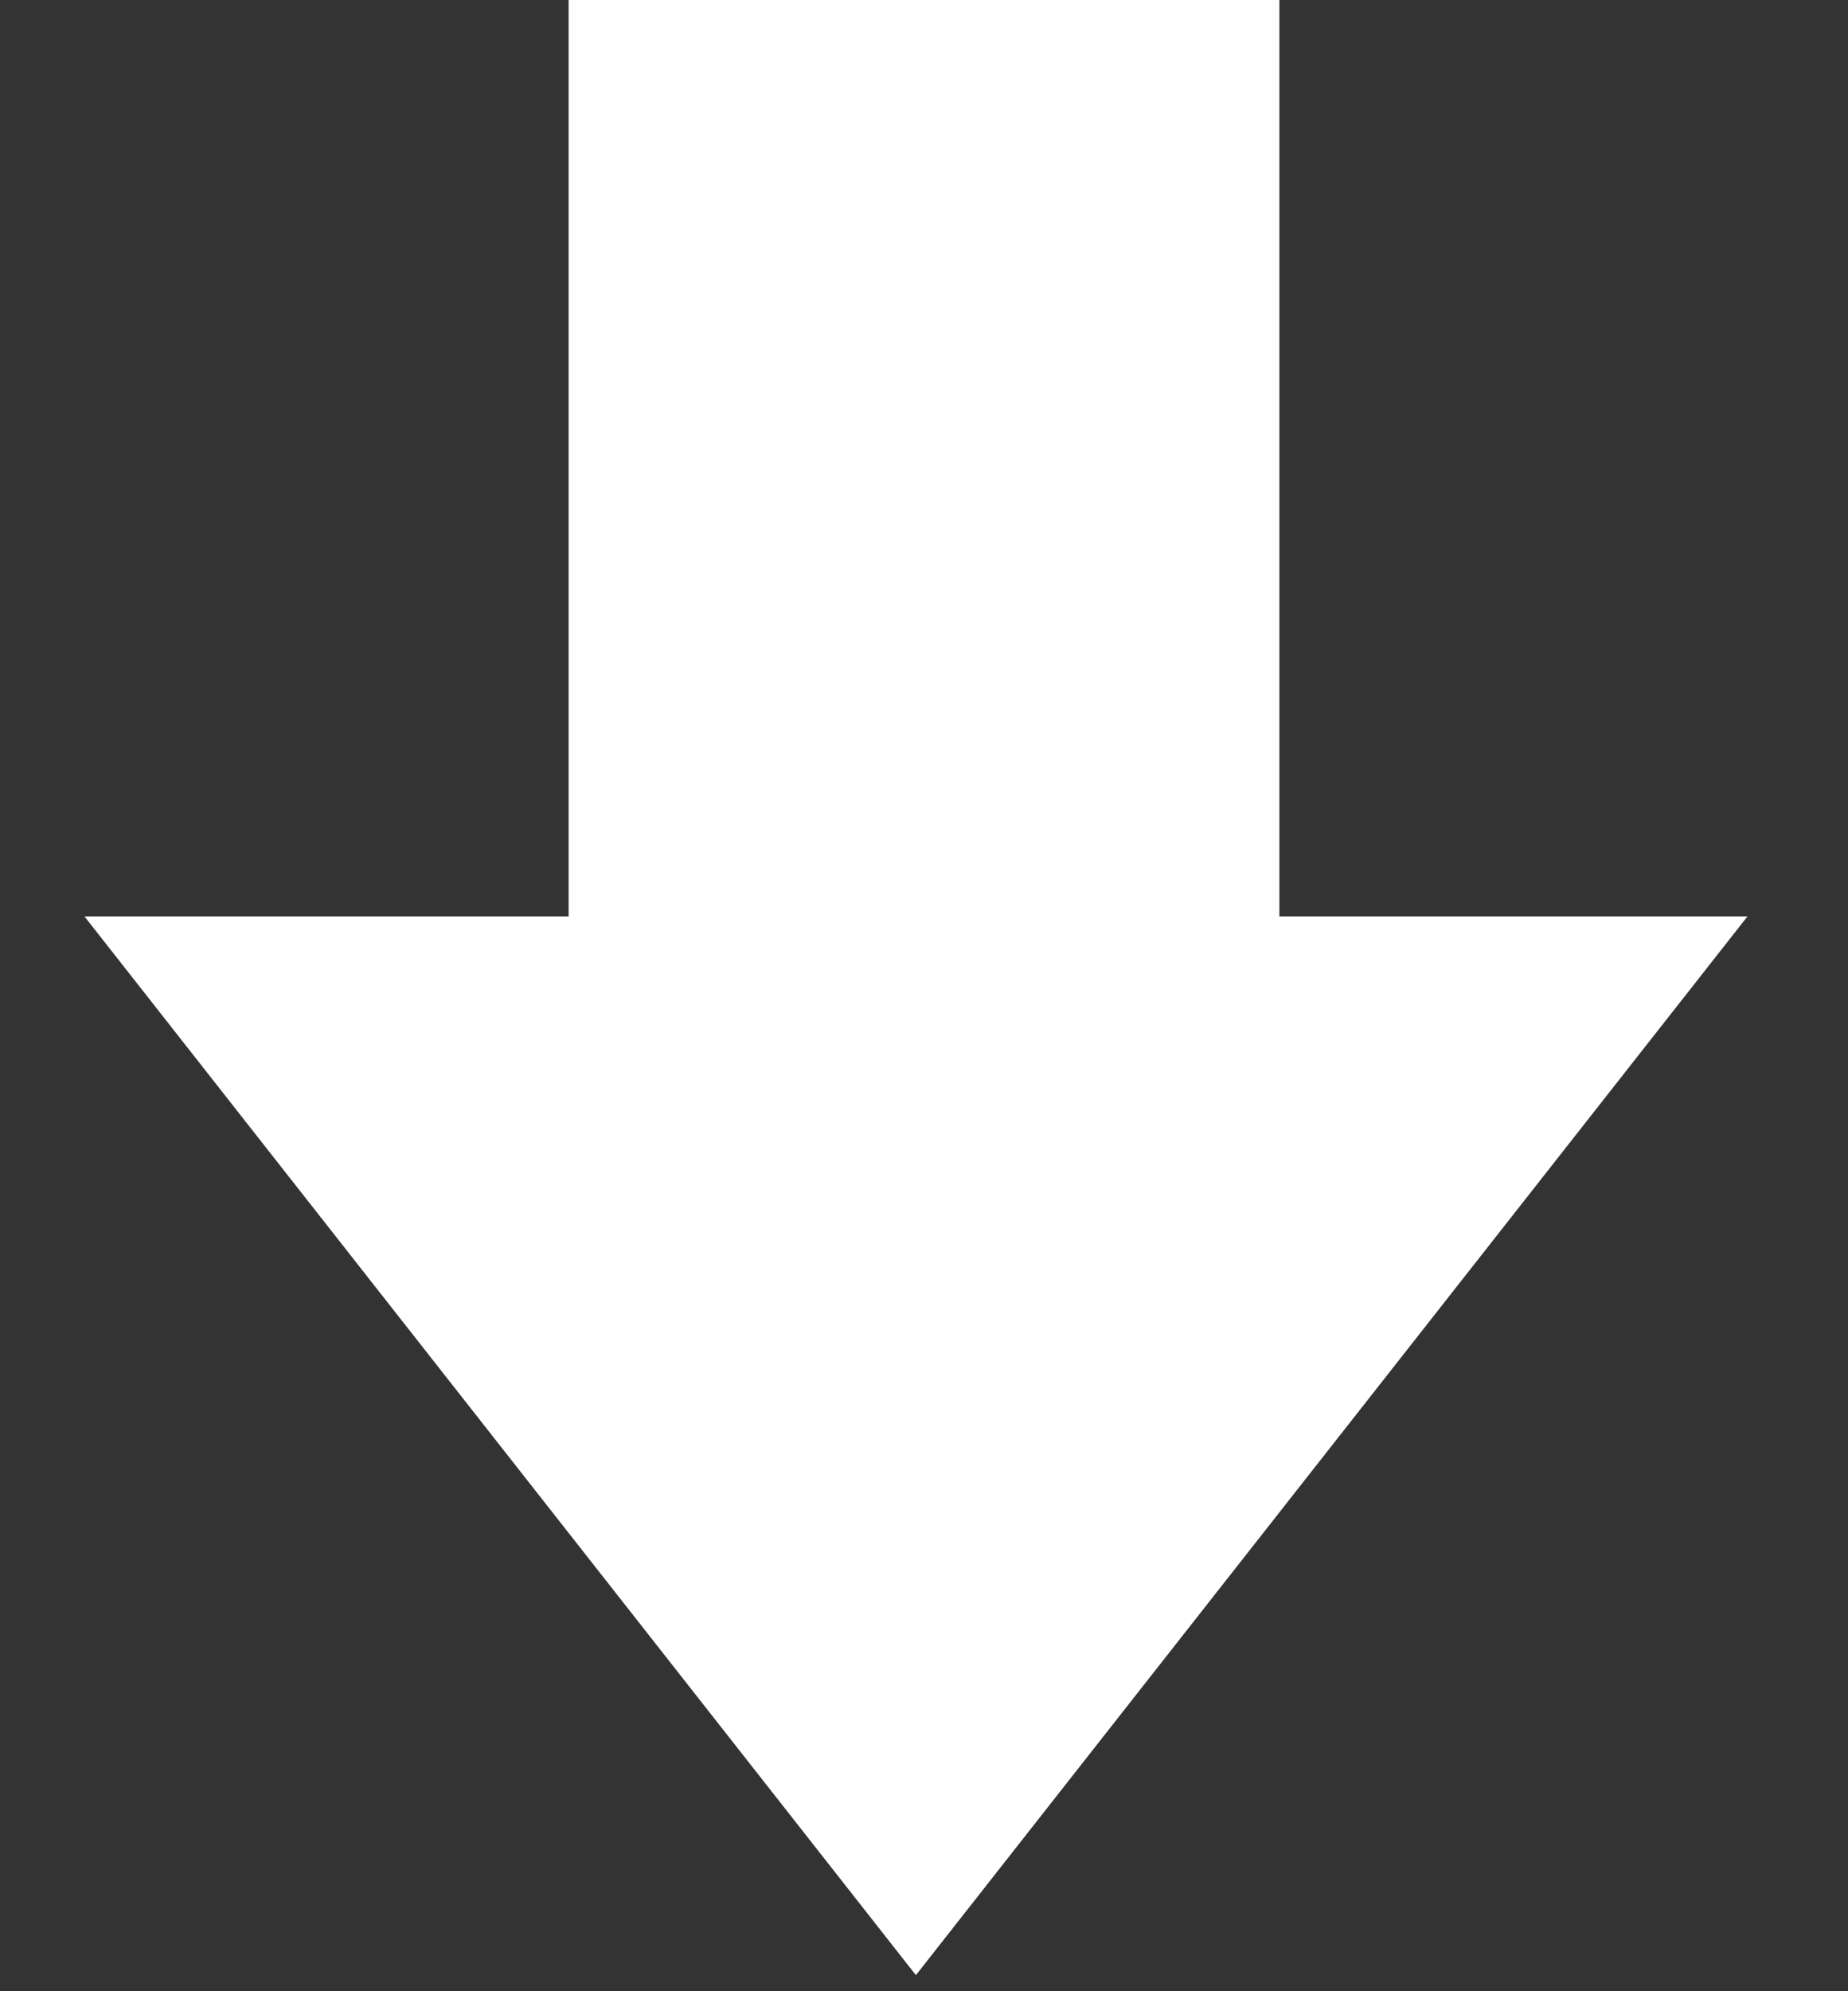 <svg width="13" height="14" viewBox="0 0 13 14" fill="none" xmlns="http://www.w3.org/2000/svg">
<rect x="0" y="0" width="13" height="14" fill="#333333" stroke="none"/>
<path fill-rule="evenodd" clip-rule="evenodd" d="M0.594 6.443L6.443 13.887L12.293 6.443L9 6.443L9 8.09729e-07L4 5.91172e-07L4 6.443L0.594 6.443Z" fill="white"/>
</svg>
